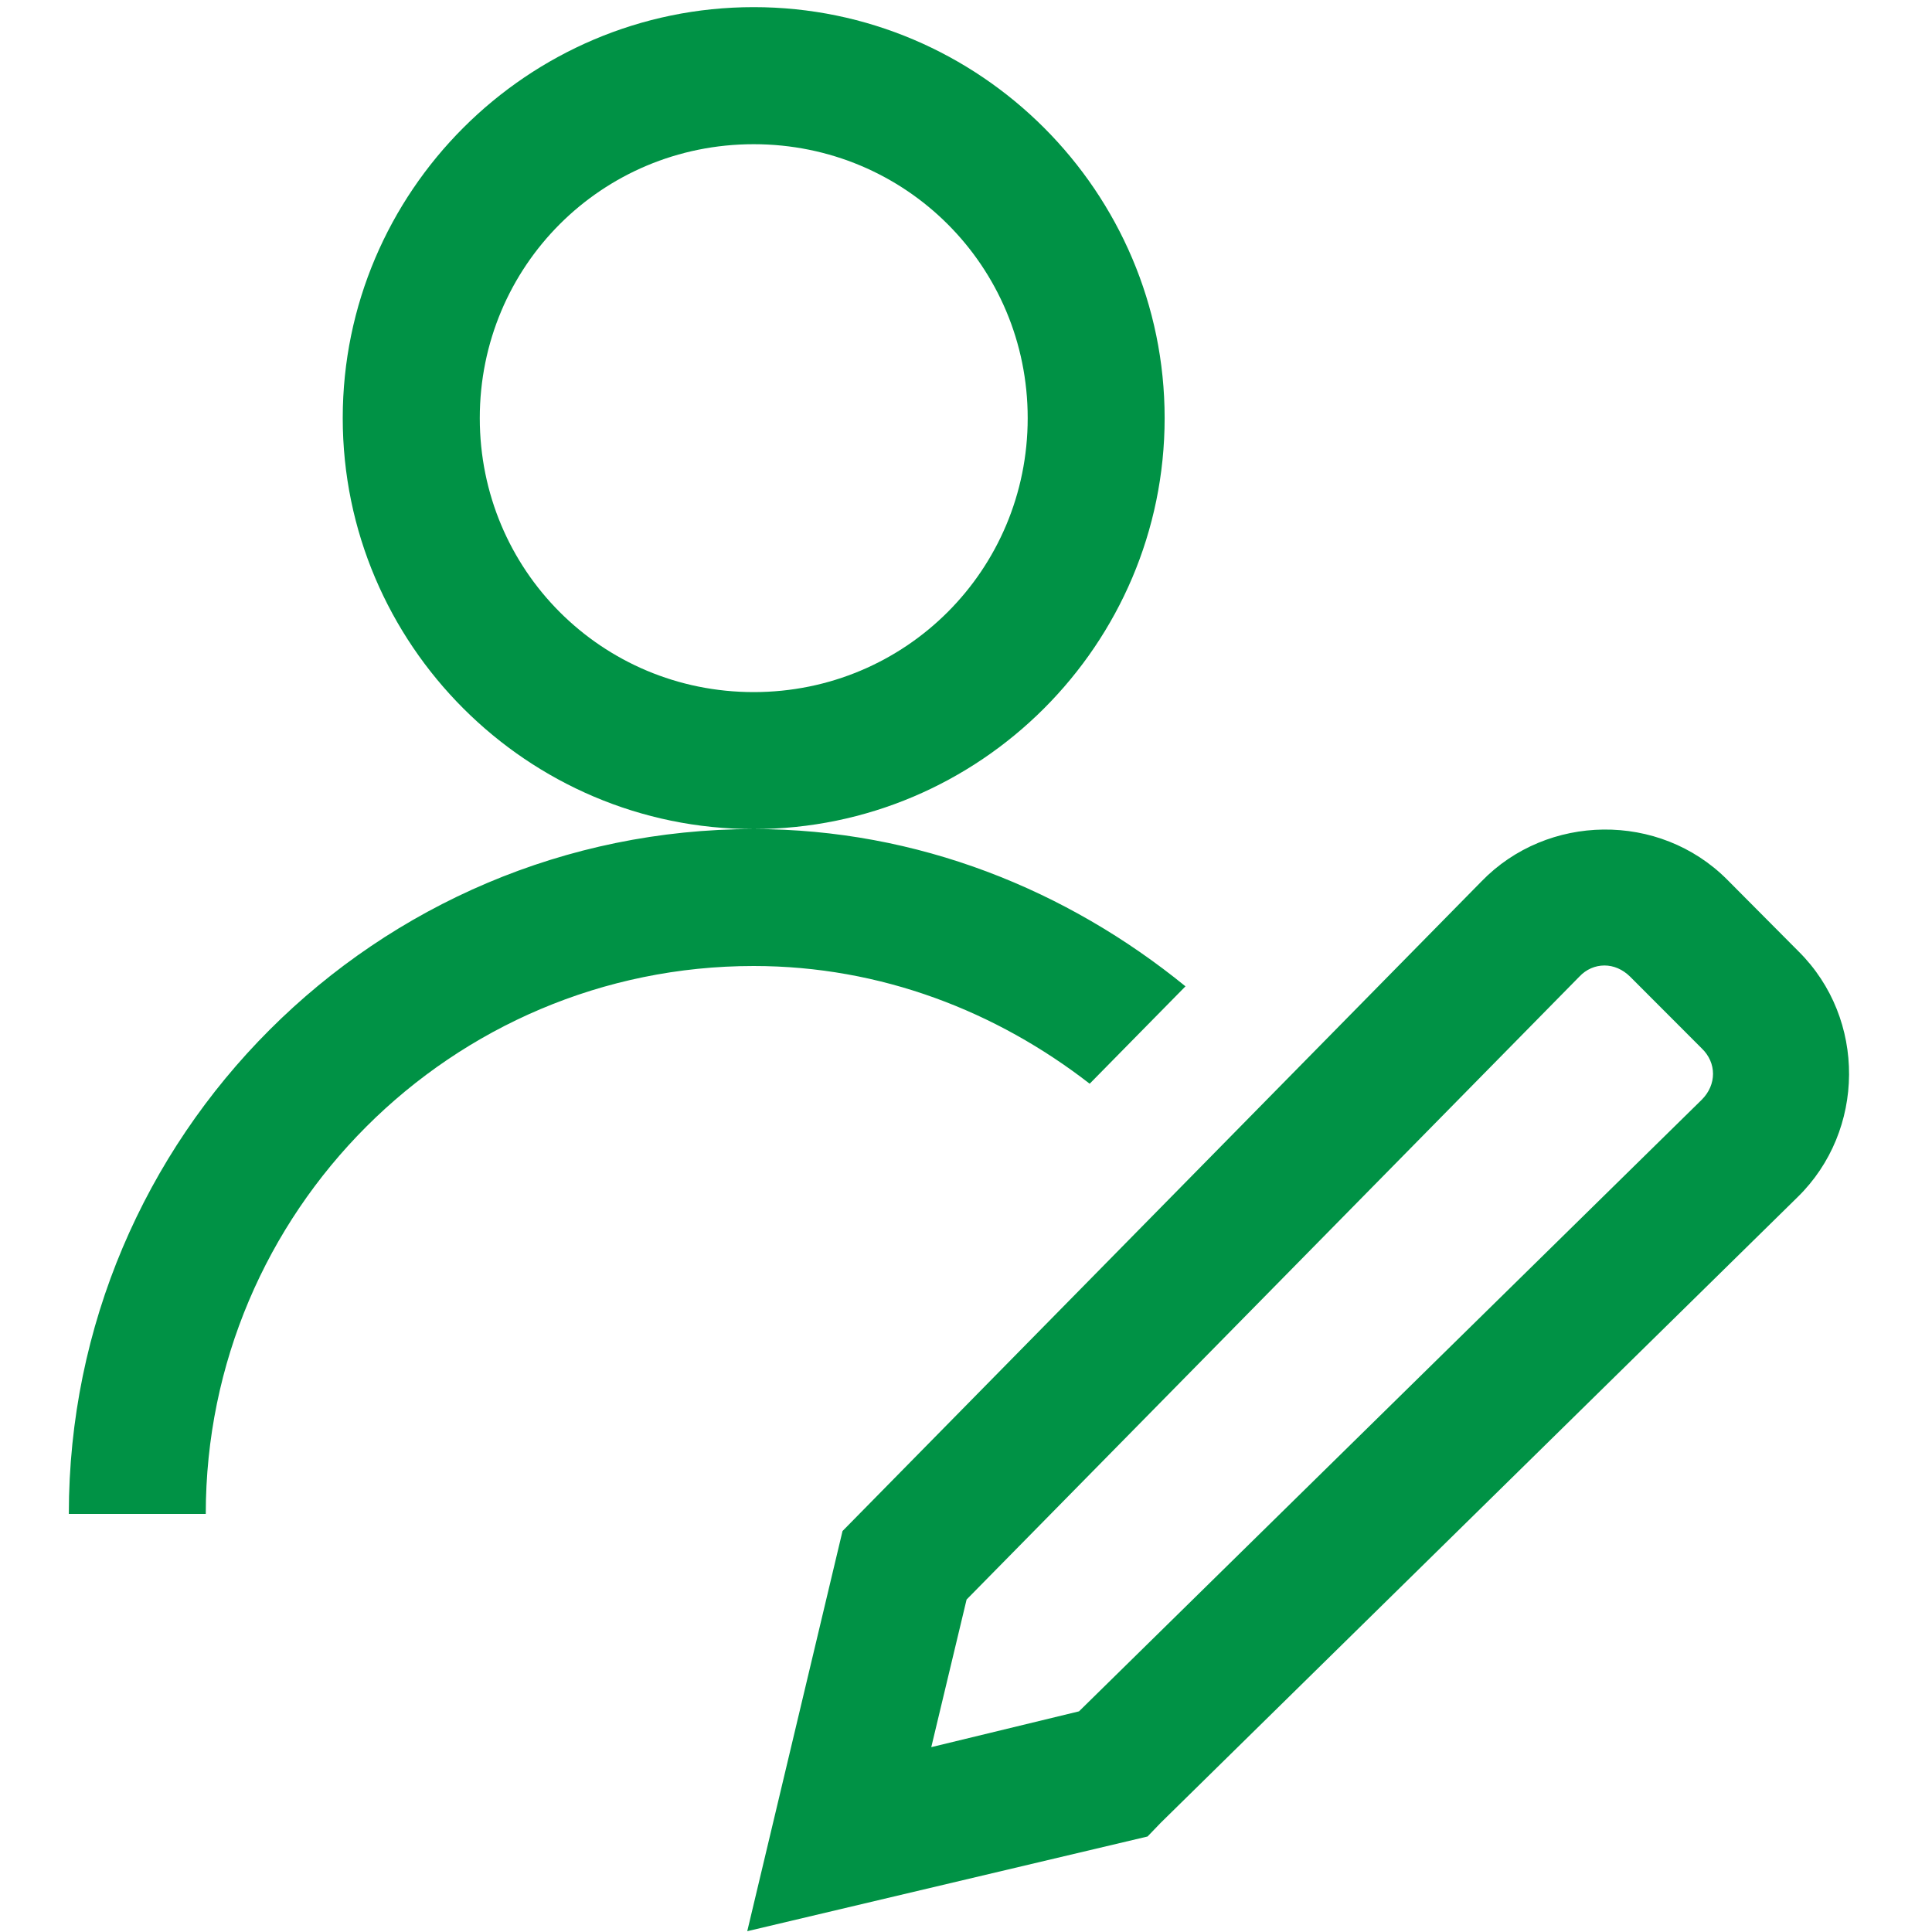 <svg xmlns="http://www.w3.org/2000/svg" xmlns:xlink="http://www.w3.org/1999/xlink" width="100" zoomAndPan="magnify" viewBox="0 0 75 75" height="100" preserveAspectRatio="xMidYMid meet" version="1.2"><defs><clipPath id="6e5965bd77"><path d="M 2.672 0 L 72 0 L 72 75 L 2.672 75 Z M 2.672 0 "/></clipPath></defs><g id="cc11abedd2"><g clip-rule="nonzero" clip-path="url(#6e5965bd77)"><path style=" stroke:none;fill-rule:nonzero;fill:#009245;fill-opacity:1;" d="M 29.258 0.277 C 20.473 0.277 13.305 7.445 13.305 16.23 C 13.305 25.016 20.473 32.184 29.258 32.184 C 38.043 32.184 45.211 25.016 45.211 16.23 C 45.211 7.445 38.043 0.277 29.258 0.277 Z M 29.258 32.184 C 14.594 32.184 2.672 44.105 2.672 58.77 L 7.988 58.77 C 7.988 47.035 17.523 37.5 29.258 37.5 C 34.203 37.5 38.688 39.266 42.301 42.07 L 46.02 38.289 C 41.43 34.551 35.637 32.184 29.258 32.184 Z M 29.258 5.598 C 35.156 5.598 39.895 10.332 39.895 16.23 C 39.895 22.129 35.156 26.867 29.258 26.867 C 23.359 26.867 18.625 22.129 18.625 16.23 C 18.625 10.332 23.359 5.598 29.258 5.598 Z M 62.242 32.203 C 60.52 32.223 58.793 32.891 57.508 34.219 L 32.707 59.434 L 29.008 74.969 L 44.547 71.293 L 45.066 70.754 L 69.781 46.473 C 72.418 43.898 72.461 39.555 69.824 36.938 L 67.039 34.137 C 65.73 32.828 63.988 32.184 62.242 32.203 Z M 62.285 37.48 C 62.637 37.48 62.988 37.625 63.281 37.914 L 66.062 40.699 C 66.645 41.258 66.645 42.109 66.062 42.691 L 41.887 66.434 L 36.152 67.824 L 37.523 62.094 L 61.309 37.914 C 61.578 37.625 61.93 37.48 62.285 37.48 Z M 62.285 37.48 "/></g></g></svg>